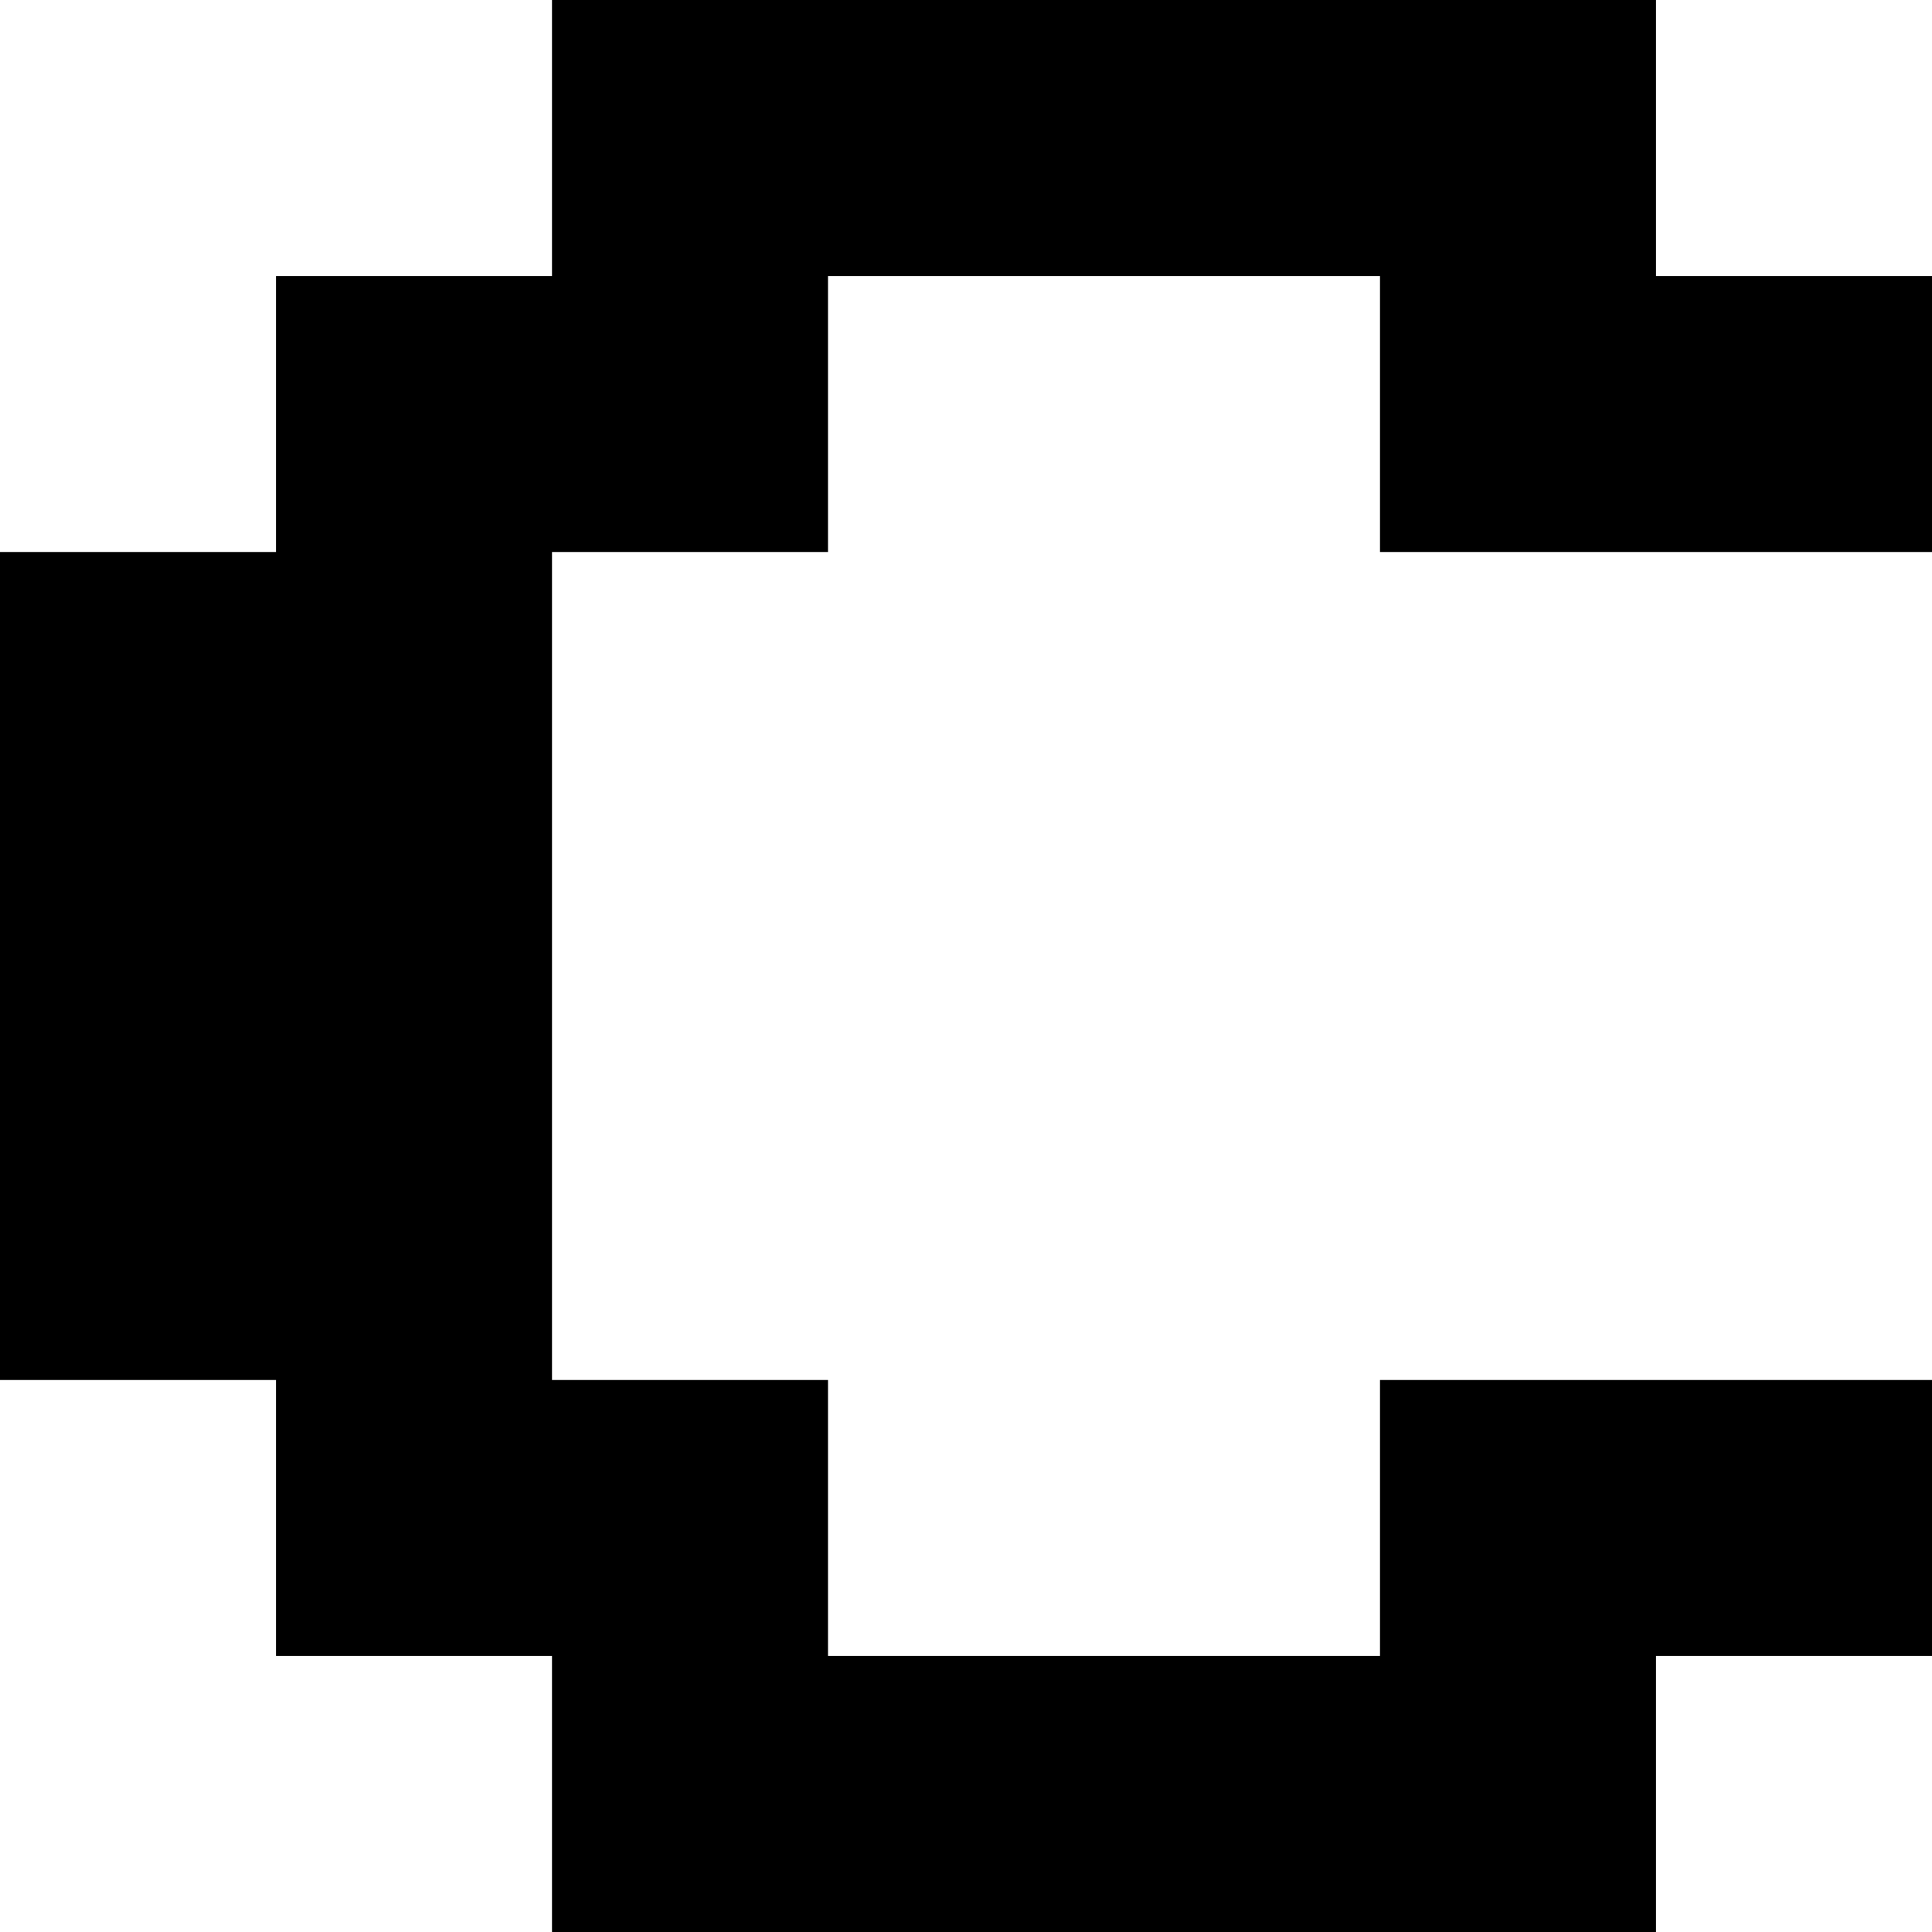 <svg width="21" height="21" viewBox="0 0 21 21" fill="none" xmlns="http://www.w3.org/2000/svg">
<path d="M6 21V18H3V15H0V6H3V3H6V0H18V3H21V6H15V3H9V6H6V15H9V18H15V15H21V18H18V21H6Z" fill="black"/>
</svg>
